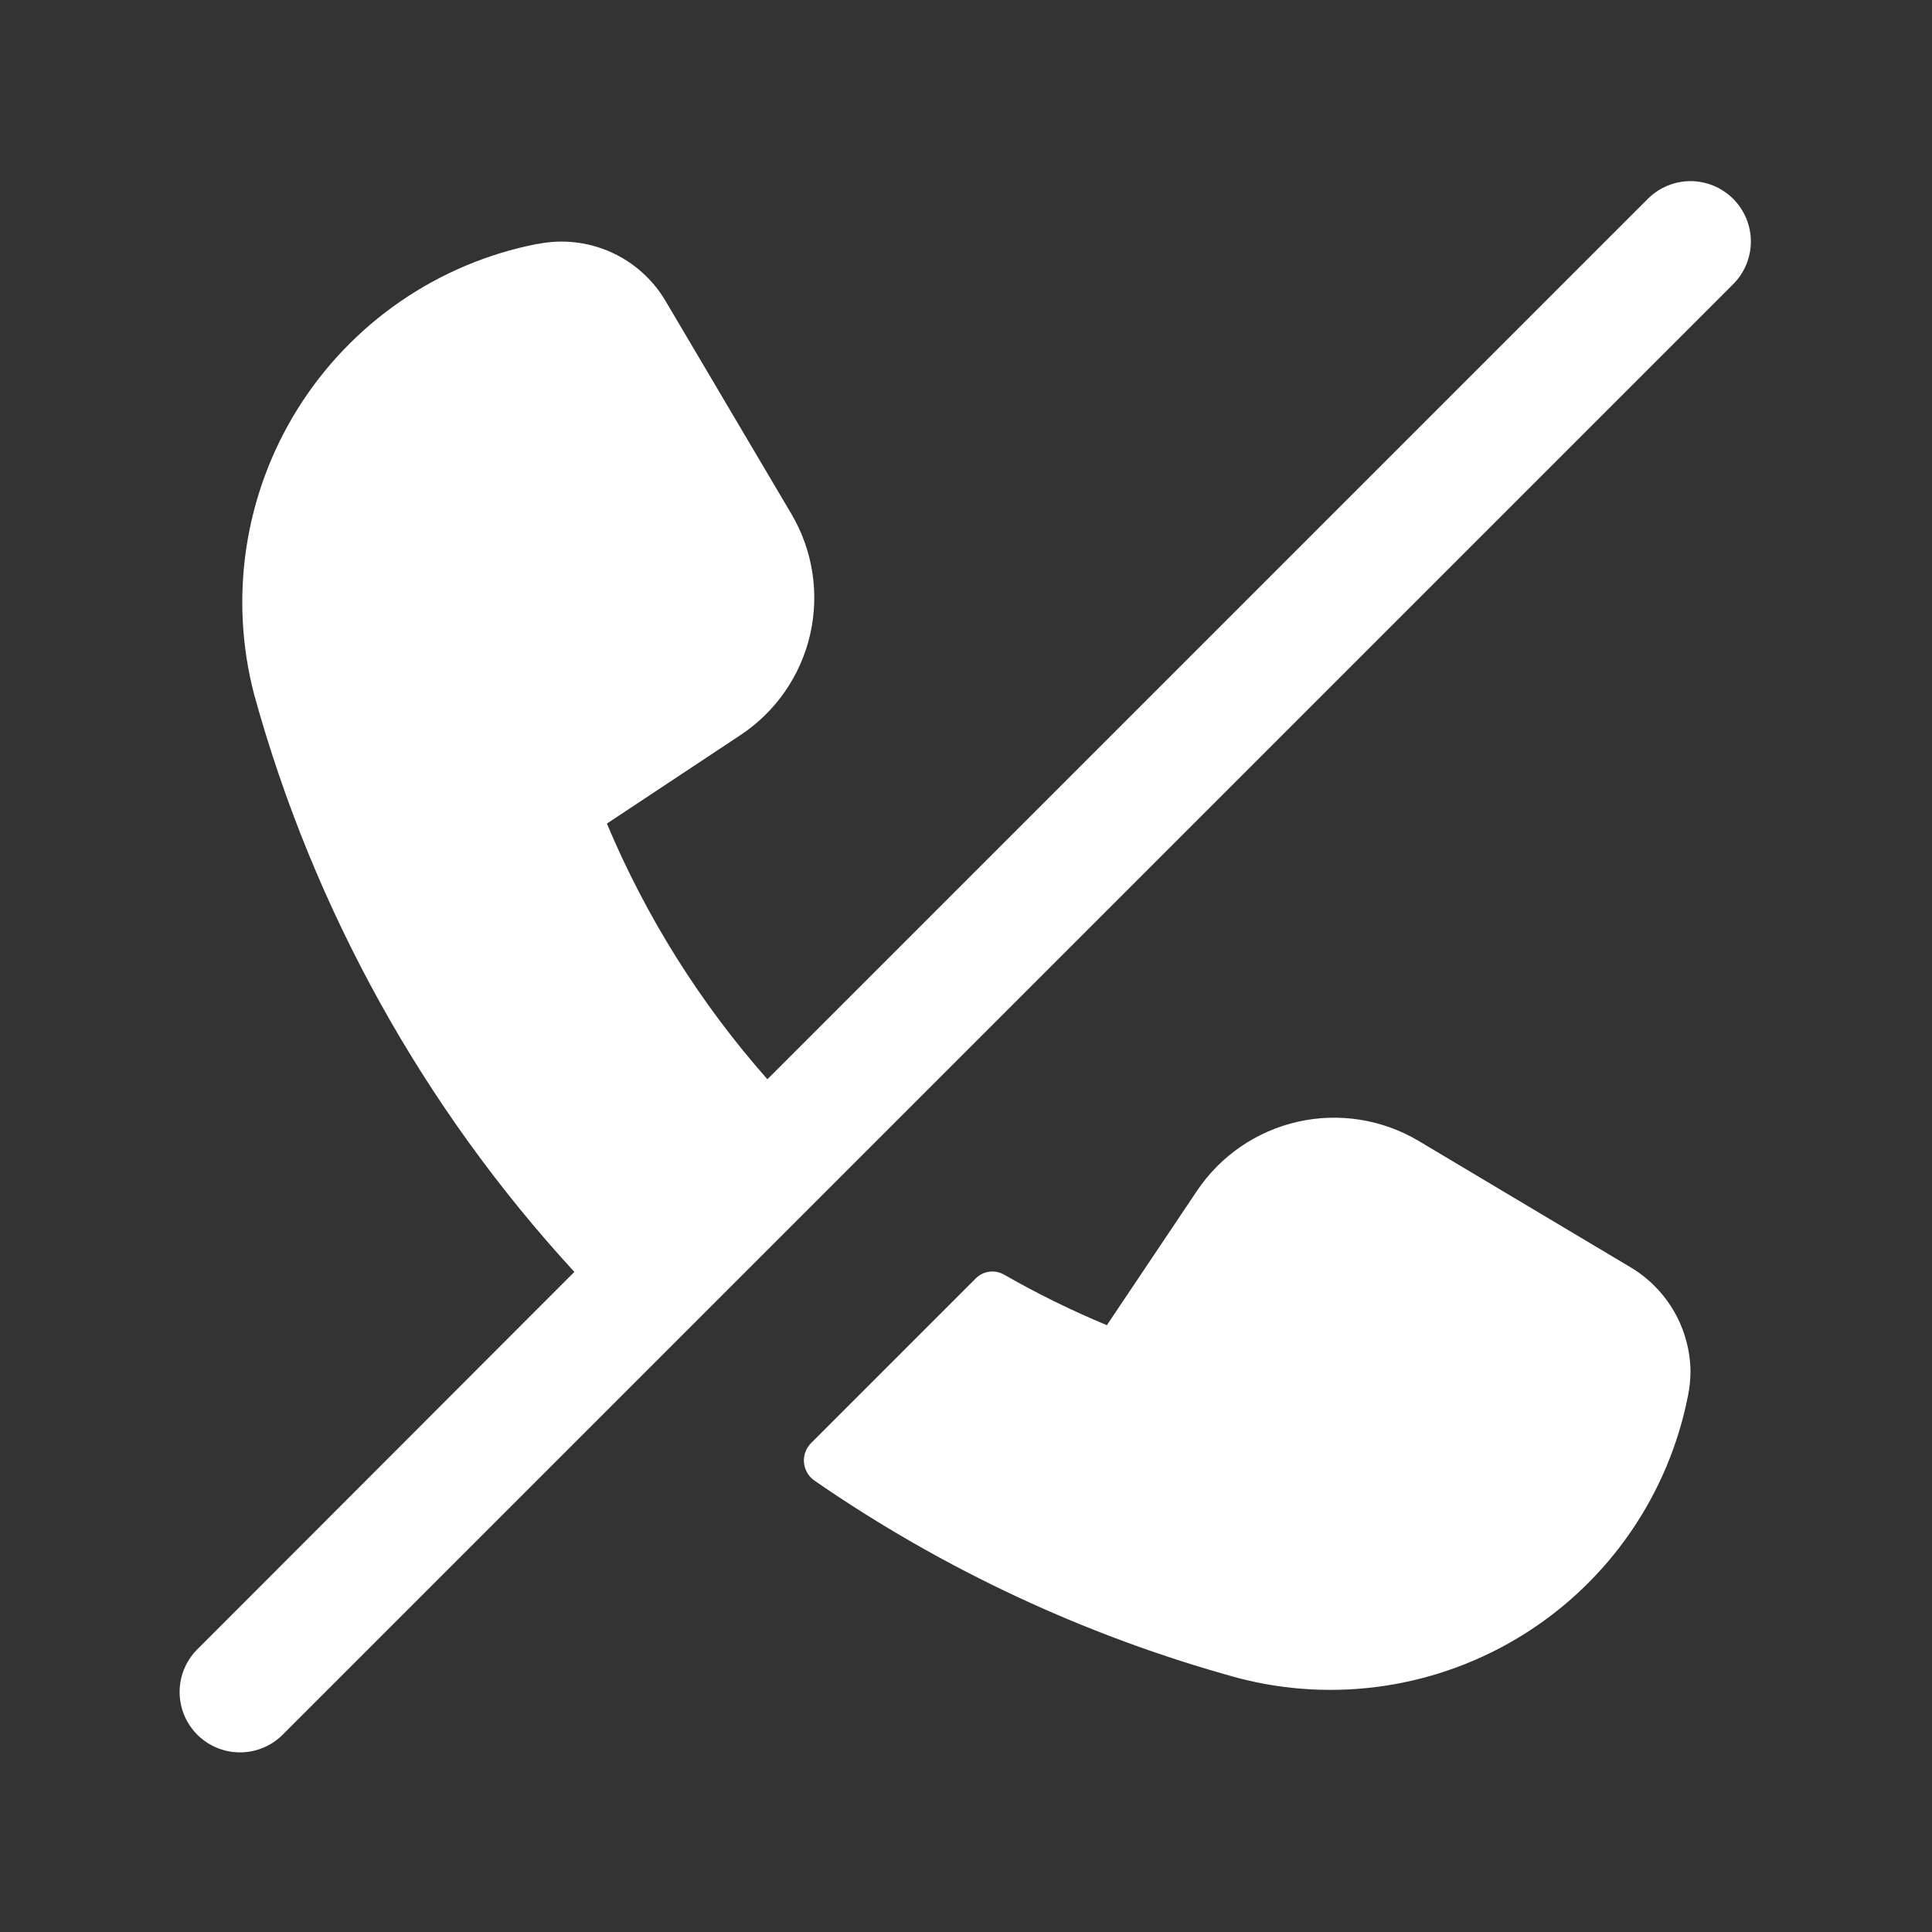<svg width="512" height="512" viewBox="0 0 512 512" fill="none" xmlns="http://www.w3.org/2000/svg">
<rect x="0" y="0" width="512" height="512" fill="#333333" stroke="none"/>
<path d="M448 363.349C447.998 365.499 447.784 367.643 447.36 369.749C444.83 382.722 439.663 395.037 432.181 405.932C424.699 416.827 415.06 426.071 403.861 433.09C392.662 440.109 380.141 444.755 367.074 446.74C354.007 448.725 340.672 448.007 327.893 444.629C287.851 433.625 249.951 415.948 215.787 392.341C215.013 391.793 214.368 391.083 213.897 390.26C213.427 389.436 213.142 388.52 213.063 387.575C212.984 386.63 213.112 385.679 213.439 384.789C213.765 383.899 214.283 383.091 214.955 382.421L258.581 338.795C259.554 337.819 260.823 337.193 262.19 337.016C263.556 336.838 264.943 337.119 266.133 337.813C274.909 342.841 283.994 347.309 293.333 351.189L317.227 315.563C323.466 306.276 333.024 299.731 343.939 297.271C354.853 294.811 366.295 296.624 375.915 302.336L432.448 336.043C437.131 338.915 441.013 342.924 443.732 347.698C446.451 352.472 447.919 357.856 448 363.349ZM459.307 52.694C457.823 51.207 456.06 50.028 454.12 49.224C452.18 48.419 450.1 48.005 448 48.005C445.9 48.005 443.82 48.419 441.88 49.224C439.94 50.028 438.177 51.207 436.693 52.694L203.371 286.016C185.593 265.901 171.224 243.014 160.832 218.261L196.245 194.795C205.587 188.61 212.192 179.069 214.694 168.148C217.196 157.228 215.402 145.763 209.685 136.128L176.405 79.808C173.029 74.064 167.944 69.517 161.859 66.802C155.775 64.087 148.994 63.338 142.464 64.662H142.251C129.29 67.215 116.99 72.395 106.108 79.884C95.226 87.372 85.992 97.01 78.977 108.203C71.961 119.395 67.312 131.906 65.316 144.964C63.32 158.022 64.019 171.351 67.371 184.128C83.101 241.124 112.185 293.551 152.213 337.067L52.693 436.693C51.121 438.158 49.861 439.925 48.986 441.887C48.111 443.85 47.641 445.969 47.603 448.117C47.566 450.265 47.961 452.399 48.765 454.392C49.57 456.384 50.768 458.194 52.287 459.713C53.806 461.232 55.616 462.43 57.609 463.235C59.601 464.039 61.735 464.435 63.883 464.397C66.031 464.359 68.15 463.889 70.113 463.014C72.076 462.14 73.842 460.879 75.307 459.307L459.307 75.307C460.793 73.823 461.972 72.06 462.776 70.12C463.581 68.18 463.995 66.1 463.995 64C463.995 61.9 463.581 59.82 462.776 57.88C461.972 55.94 460.793 54.178 459.307 52.694Z" fill="white"/>
</svg>
